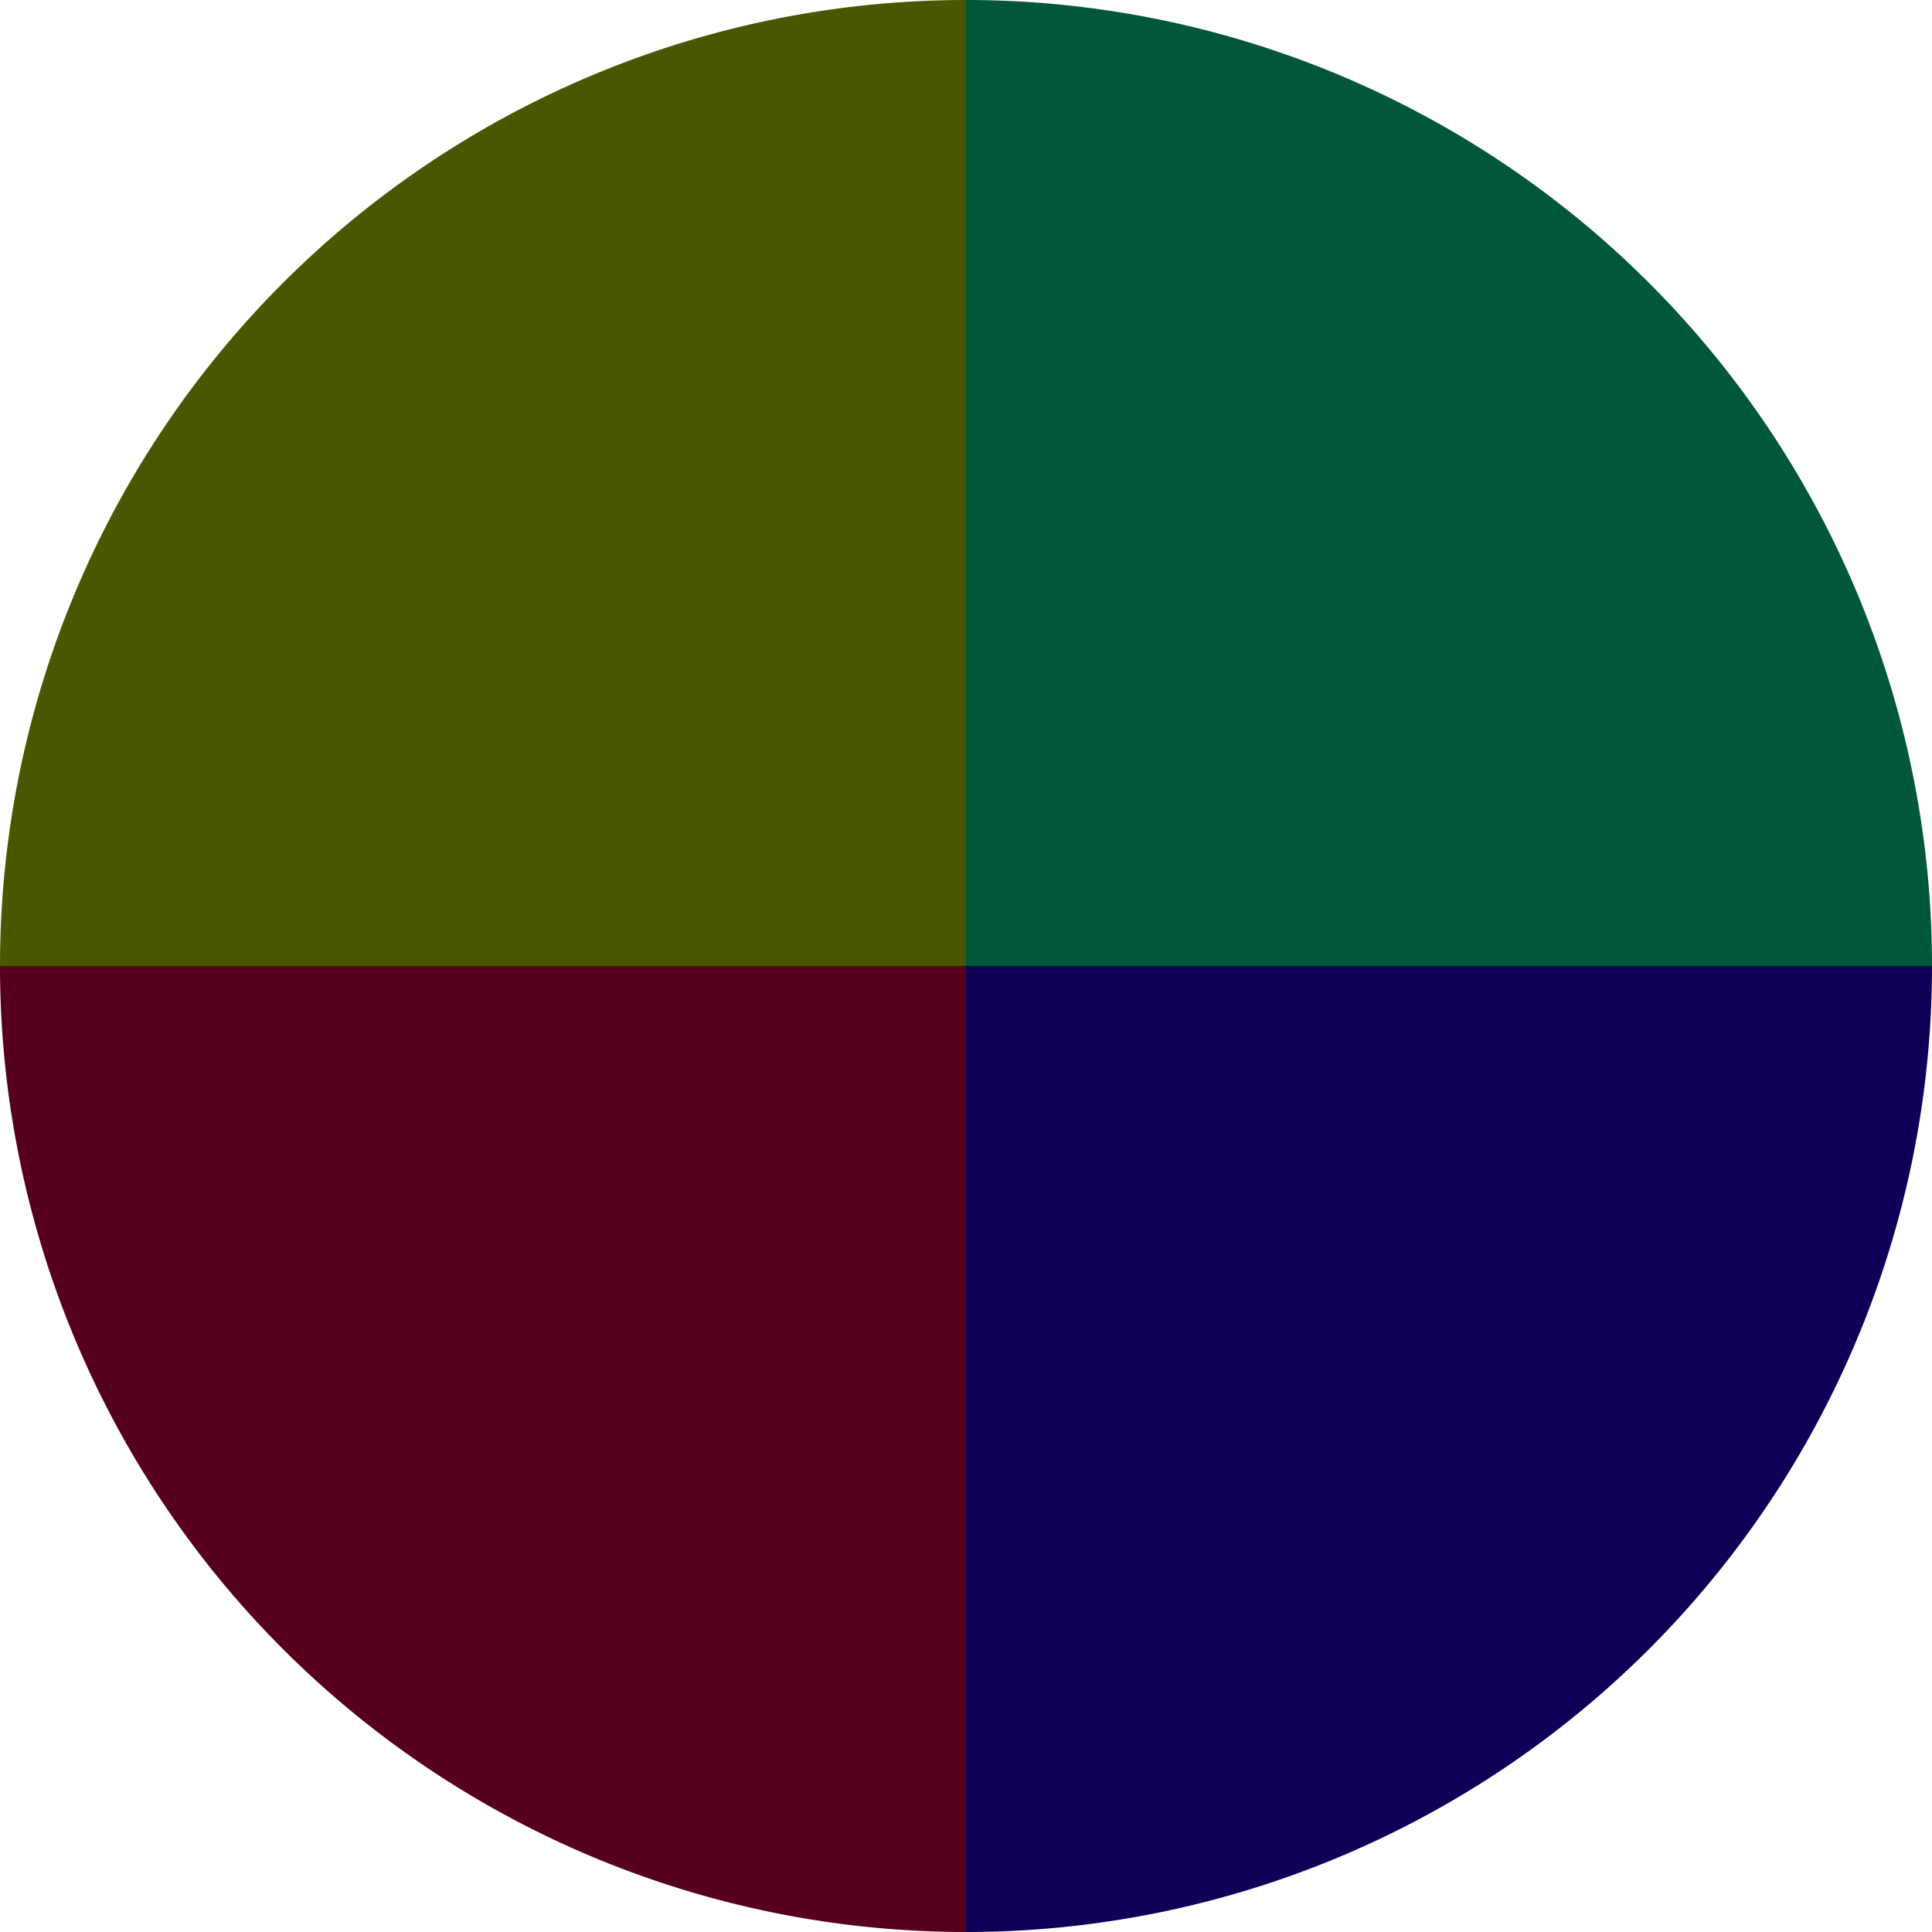 <?xml version="1.0" standalone="no"?>
<svg width="500" height="500" viewBox="-1 -1 2 2" xmlns="http://www.w3.org/2000/svg">
        <path d="M 0 -1 
             A 1,1 0 0,1 1 0             L 0,0
             z" fill="#005739" />
            <path d="M 1 0 
             A 1,1 0 0,1 0 1             L 0,0
             z" fill="#0d0057" />
            <path d="M 0 1 
             A 1,1 0 0,1 -1 0             L 0,0
             z" fill="#57001e" />
            <path d="M -1 0 
             A 1,1 0 0,1 -0 -1             L 0,0
             z" fill="#4a5700" />
    </svg>
